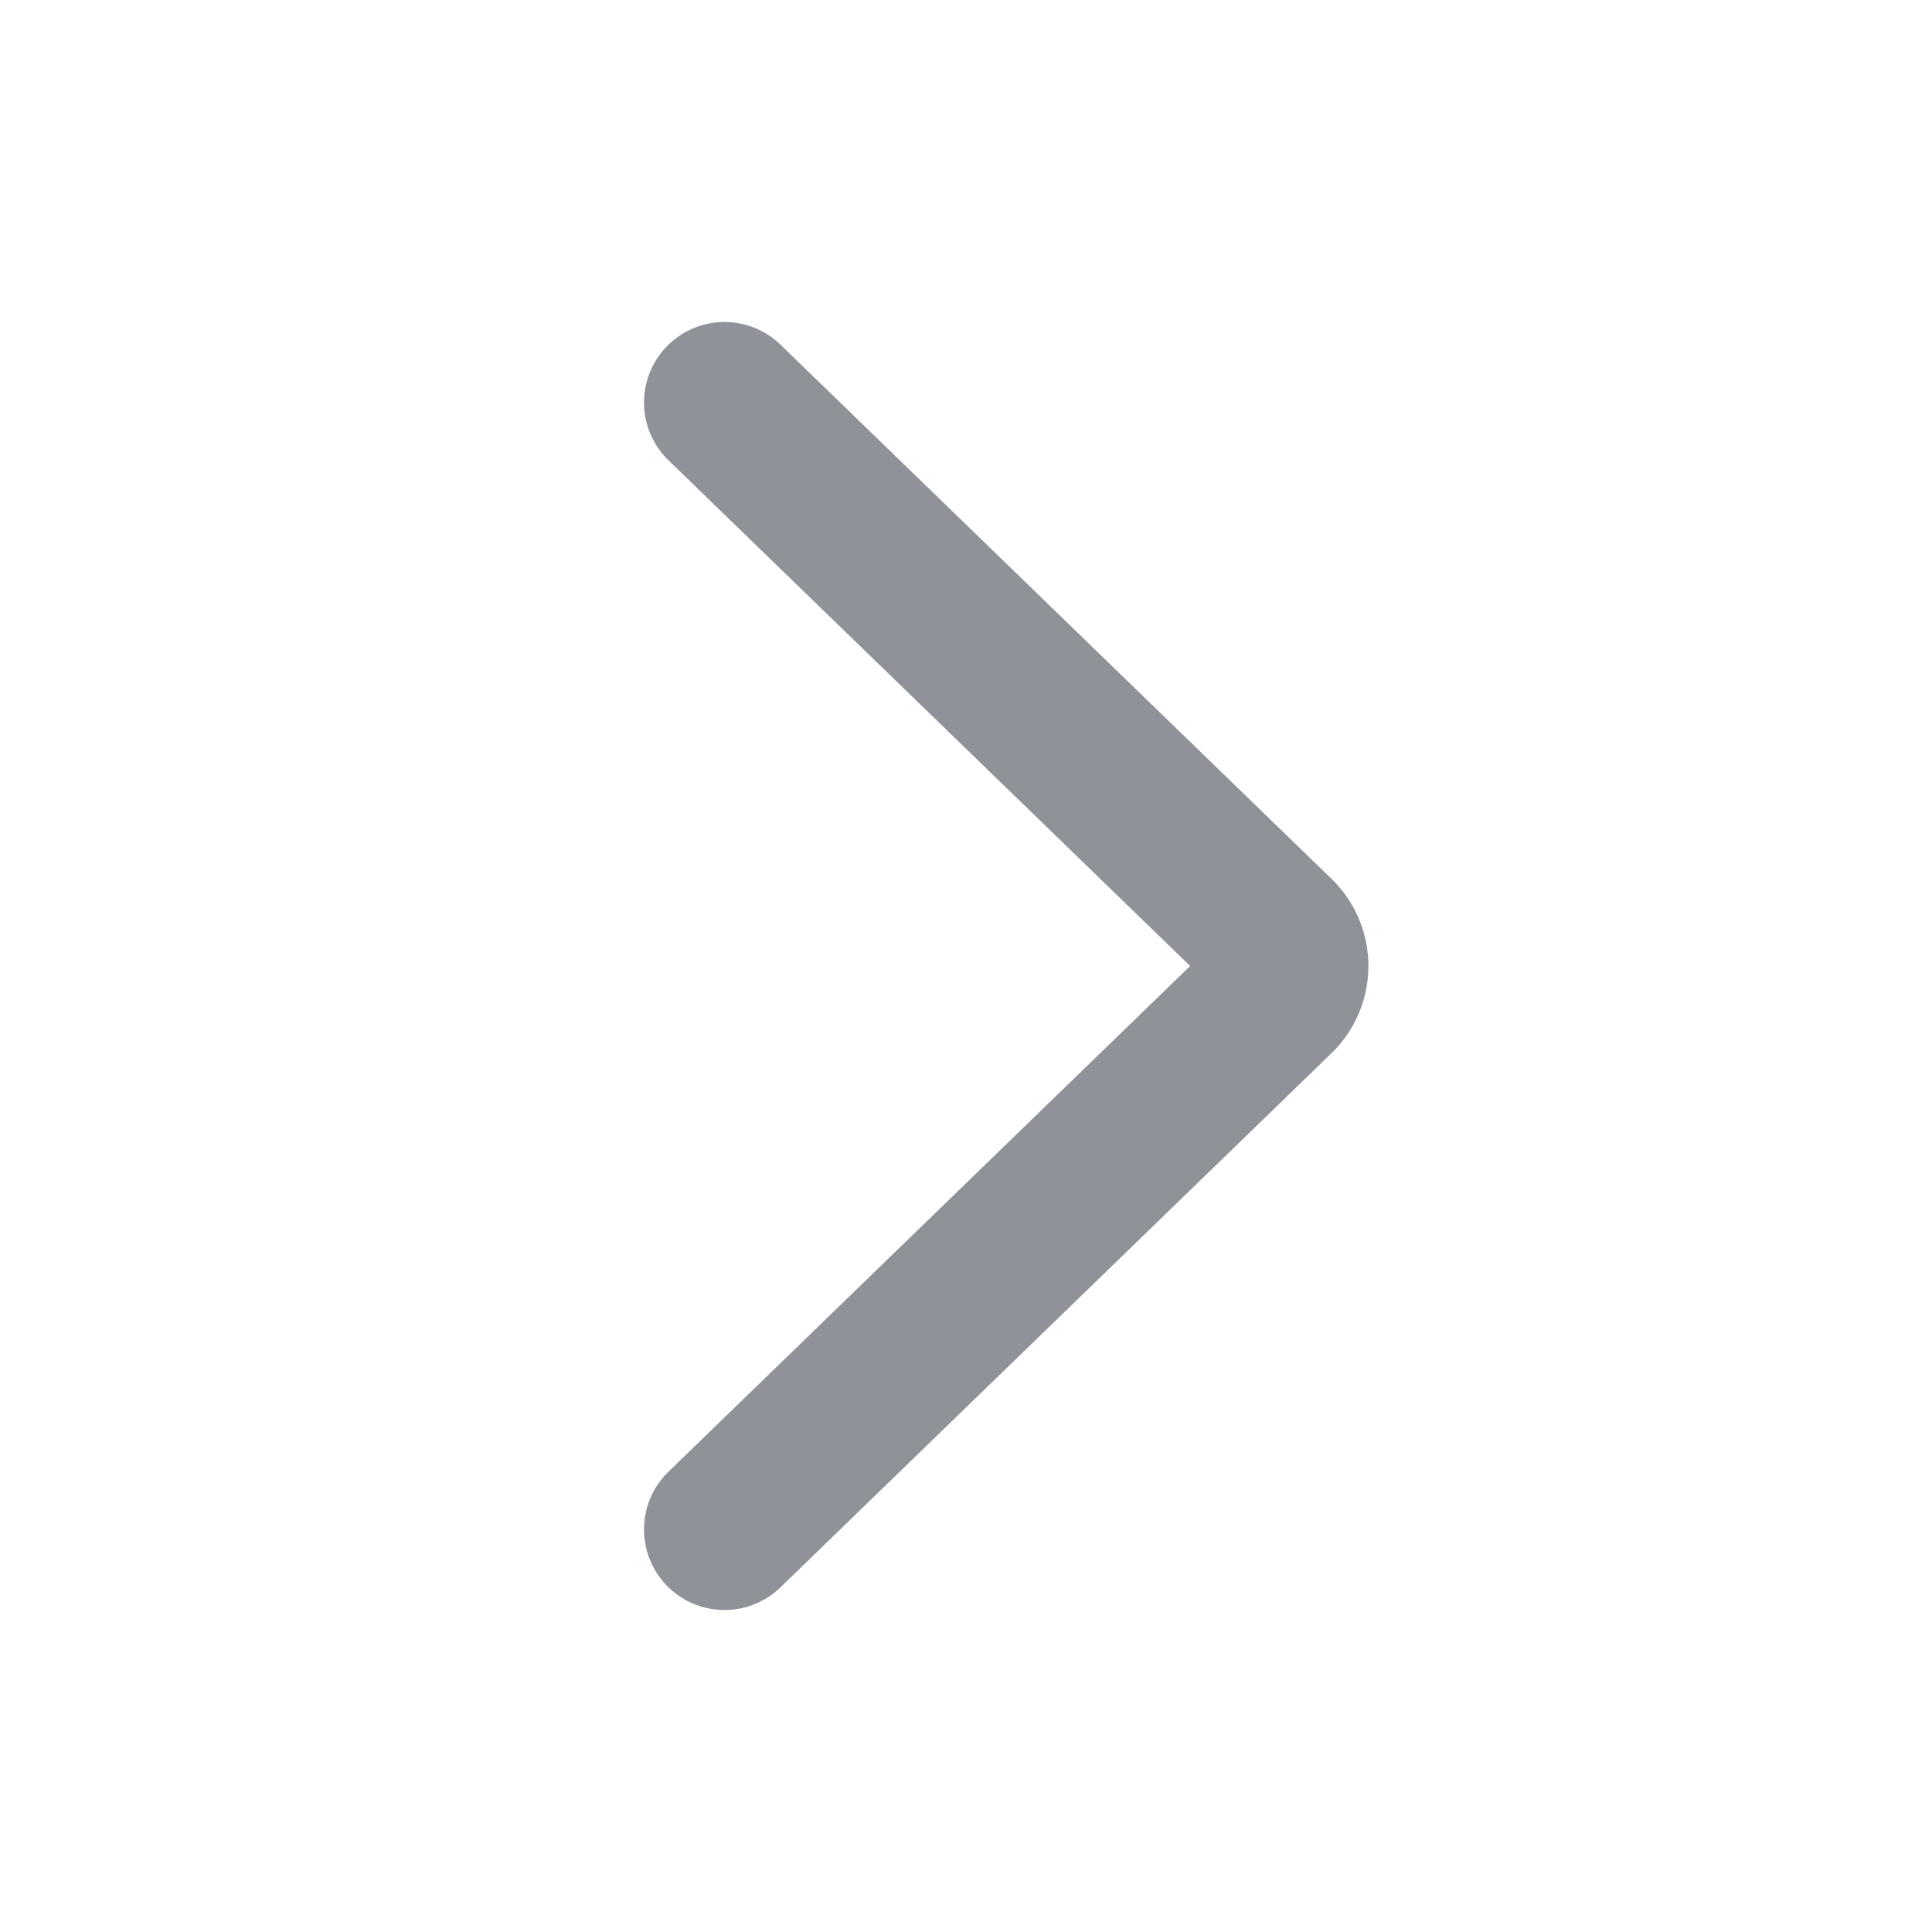 <svg width="24" height="24" viewBox="0 0 24 24" xmlns="http://www.w3.org/2000/svg">
    <g fill="none" fill-rule="evenodd">
        <path d="M2 2h20v20H2z"/>
        <path d="m9 5 6.832 6.623a.51.51 0 0 1 0 .754L9 19" stroke="#8F9399" stroke-linecap="round" stroke-linejoin="round" stroke-width="2"/>
    </g>
</svg>
